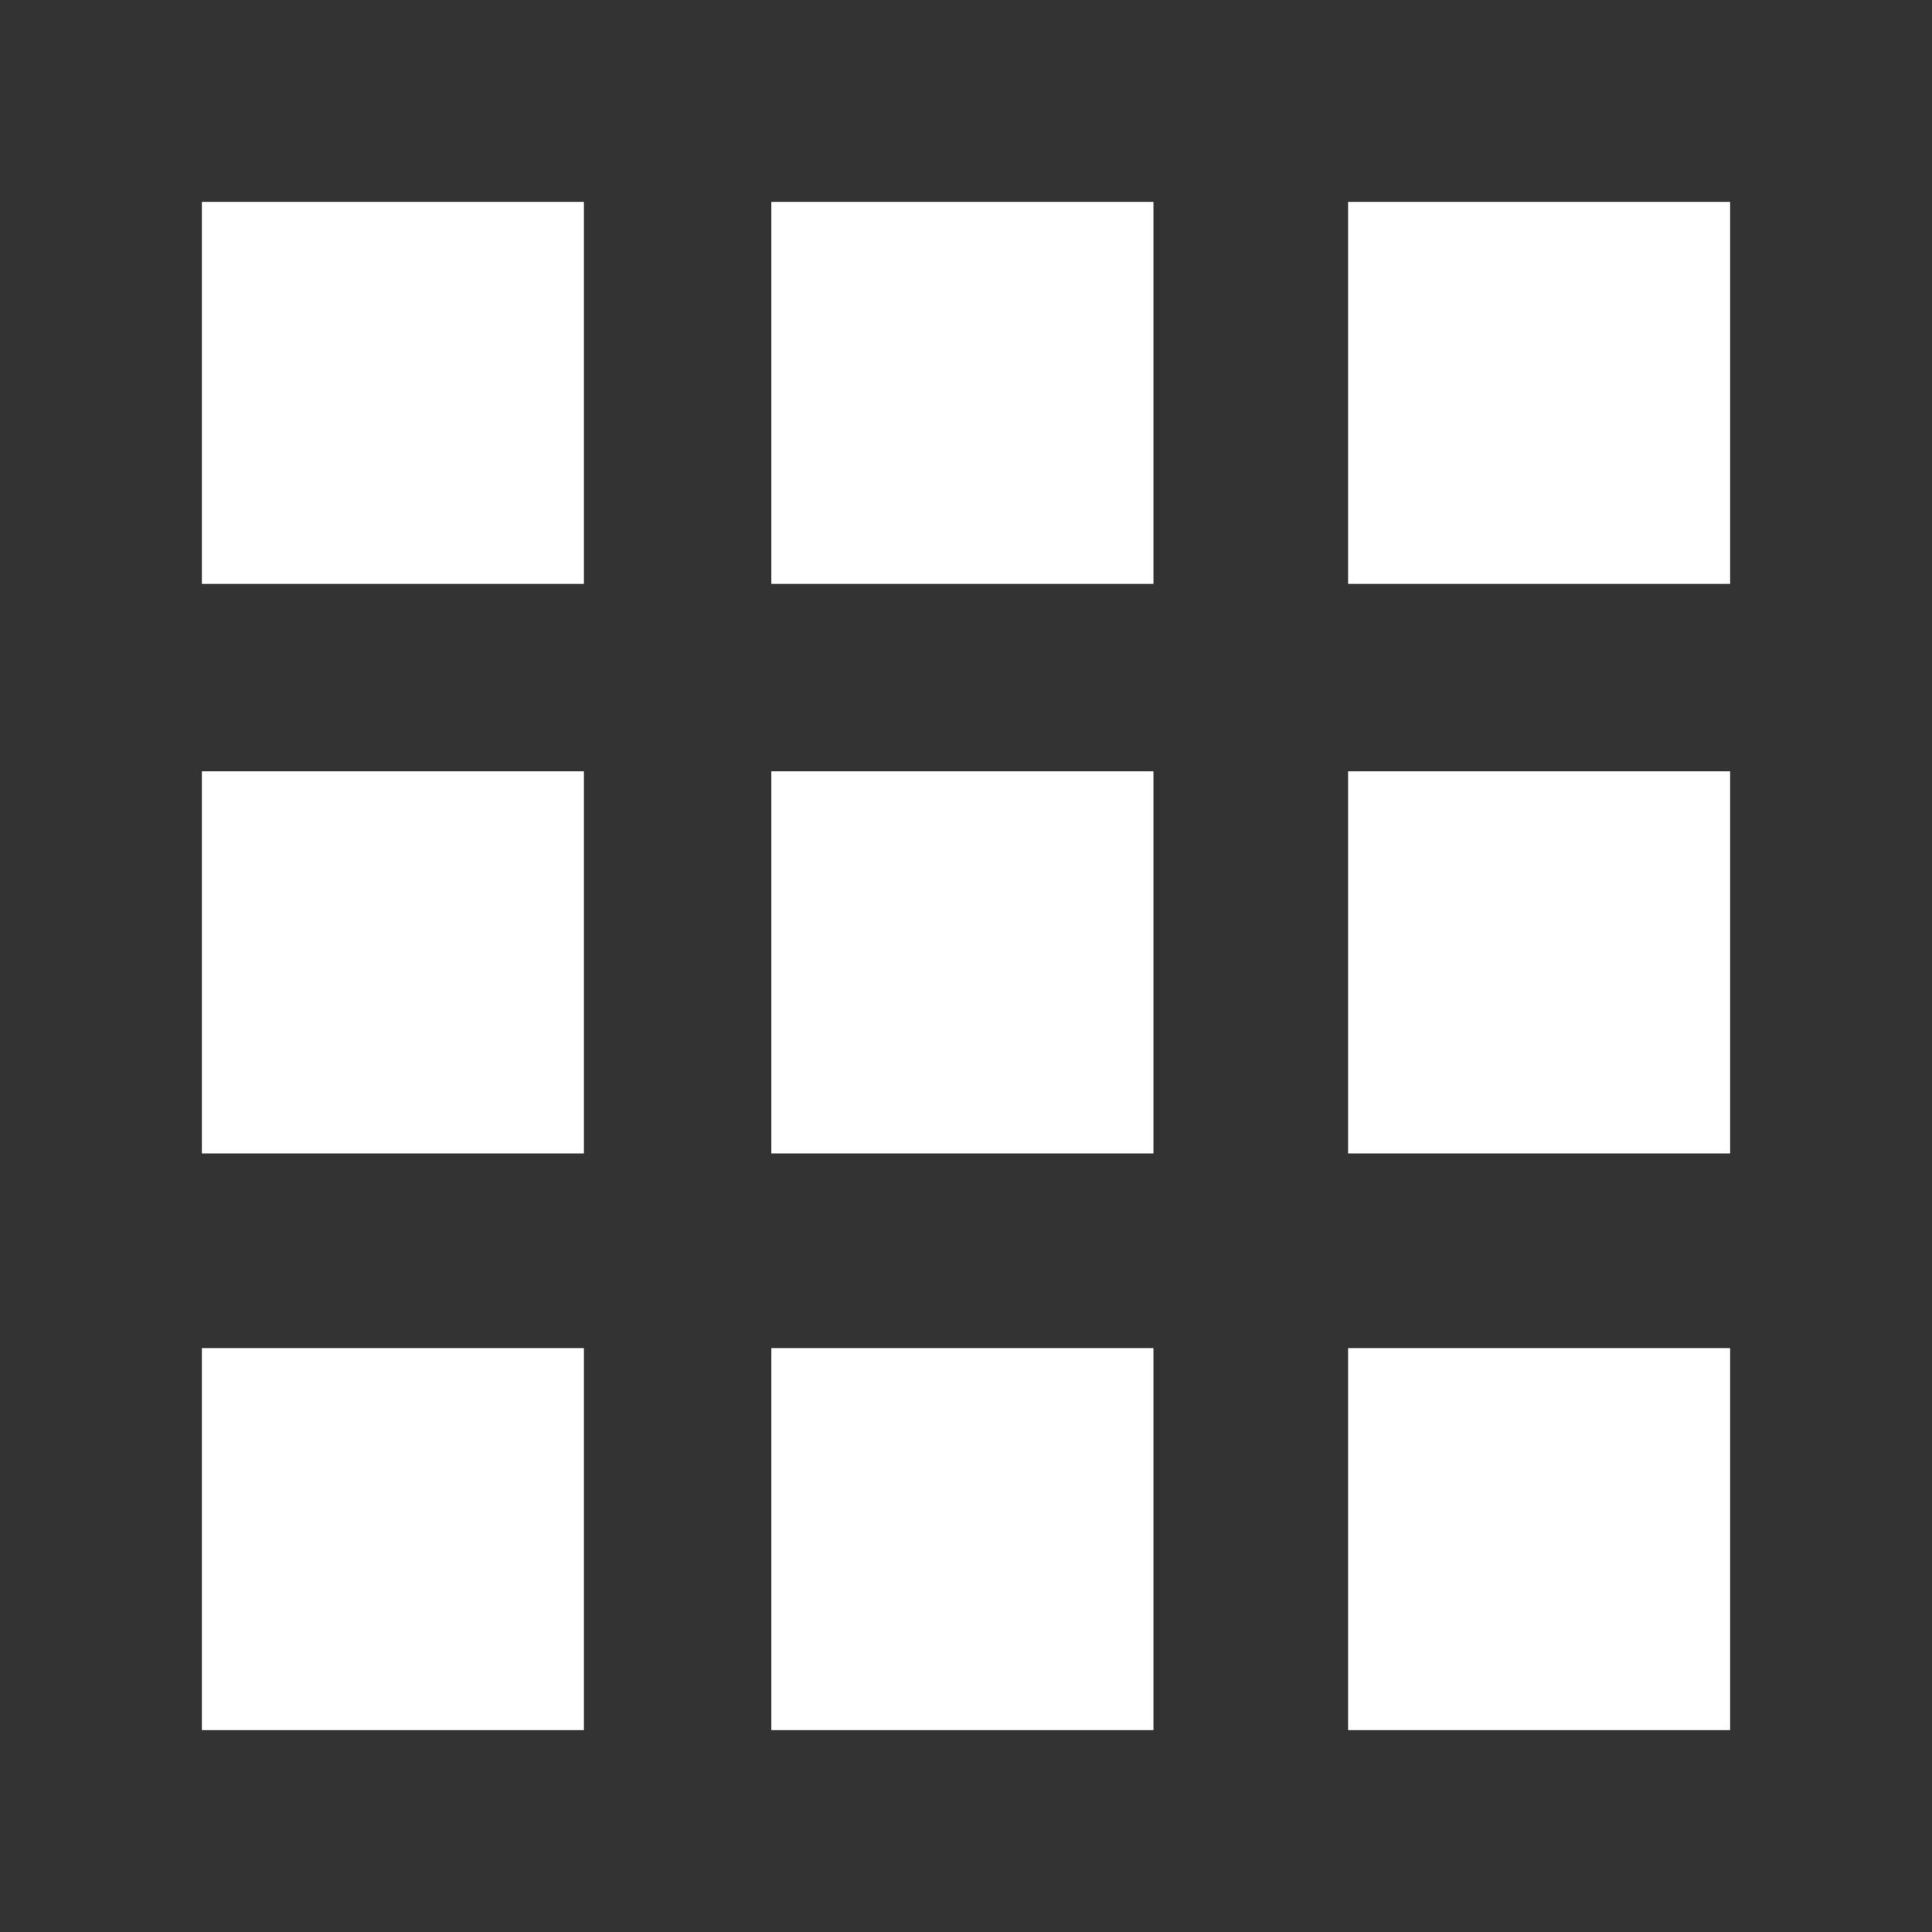 <?xml version="1.0" encoding="utf-8"?>
<!-- Generator: Adobe Illustrator 28.0.0, SVG Export Plug-In . SVG Version: 6.00 Build 0)  -->
<svg version="1.1" id="Layer_1" xmlns="http://www.w3.org/2000/svg" xmlns:xlink="http://www.w3.org/1999/xlink" x="0px" y="0px"
	 viewBox="0 0 26.8 26.8" style="enable-background:new 0 0 26.8 26.8;" xml:space="preserve">
<rect x="0" y="0" width="26.8" height="26.8" fill="#333333" stroke="none"/>
<style type="text/css">
	.st0{fill:#FFFFFF;}
</style>
<g>
	<g>
		<path class="st0" d="M2.8,24h5.3v-5.3H2.8V24z M18.7,24H24v-5.3h-5.3V24z M2.8,8.1h5.3V2.8H2.8V8.1z M18.7,2.8v5.3H24V2.8H18.7z
			 M10.8,8.1H16V2.8h-5.3V8.1z M10.8,24H16v-5.3h-5.3V24z M18.7,16H24v-5.3h-5.3V16z M10.8,16H16v-5.3h-5.3V16z M2.8,16h5.3v-5.3
			H2.8V16z"/>
	</g>
</g>
</svg>
